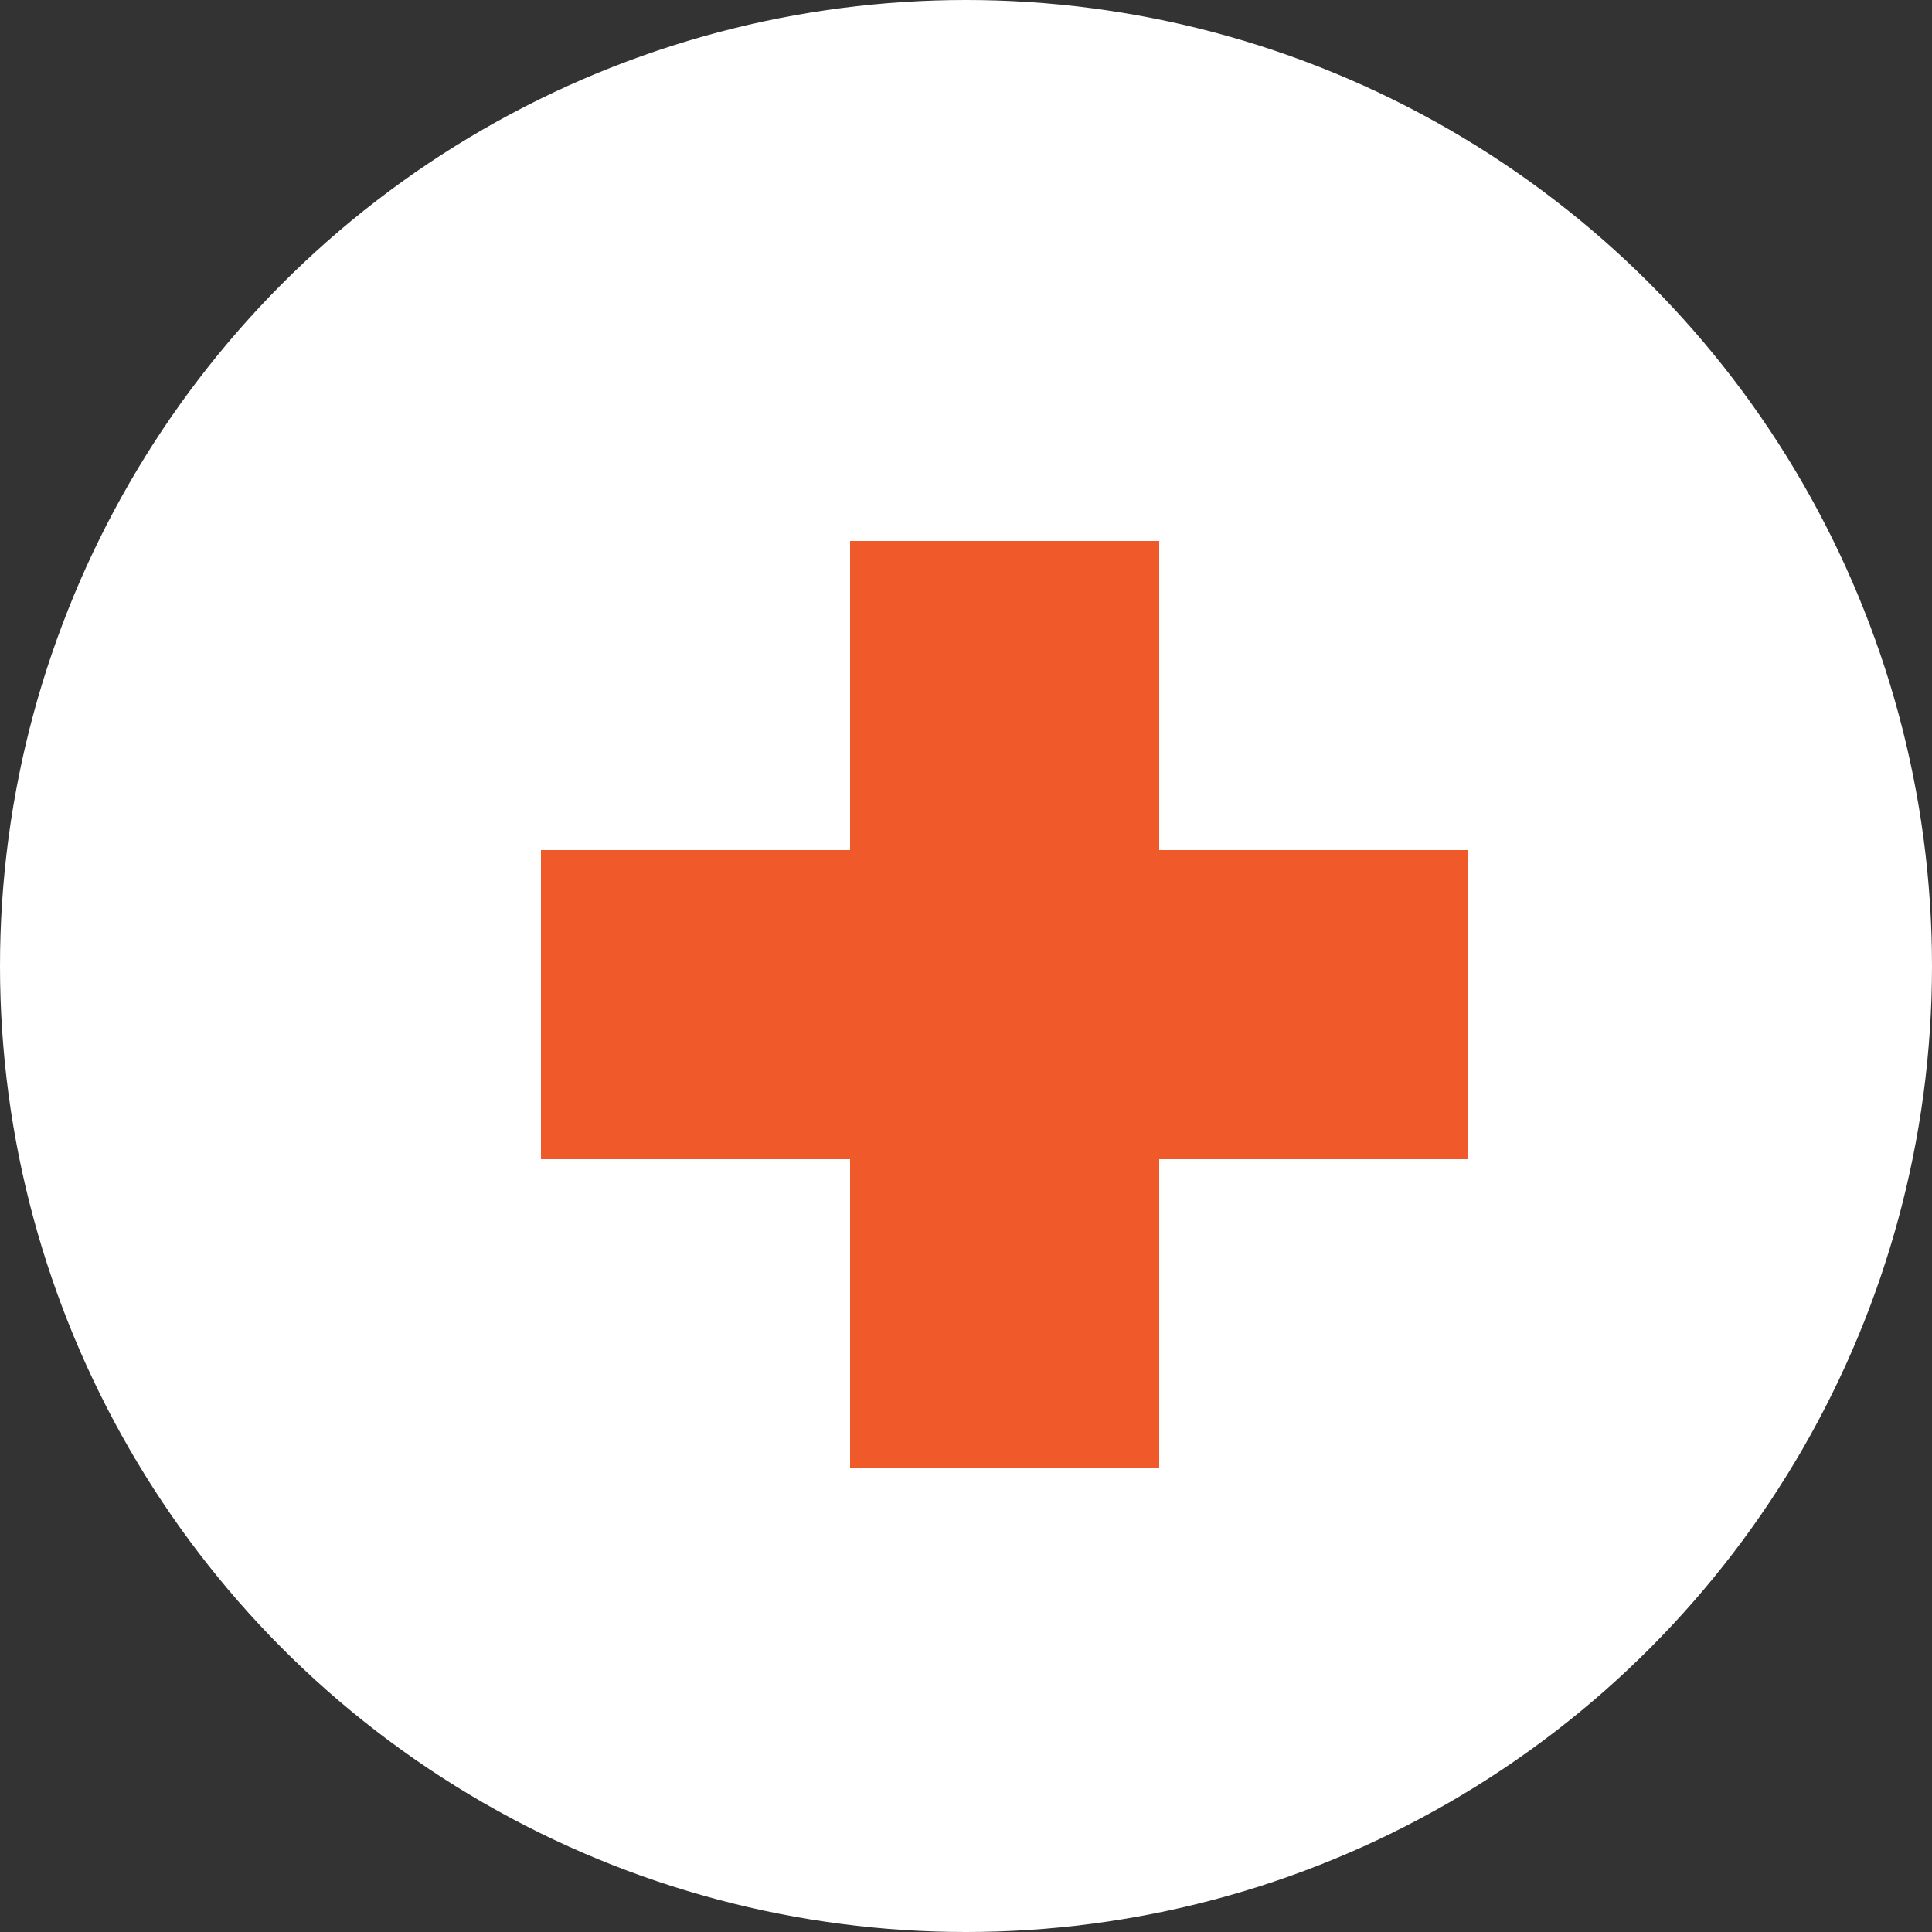 <svg xmlns="http://www.w3.org/2000/svg" width="25" height="25" viewBox="0 0 25 25">
  <rect x="0" y="0" width="25" height="25" fill="#333333" stroke="none"/>
  <g id="Group_1438" data-name="Group 1438" transform="translate(-1262 -1151)">
    <circle id="Ellipse_201" data-name="Ellipse 201" cx="12.5" cy="12.5" r="12.5" transform="translate(1262 1151)" fill="#fff"/>
    <g id="Group_1329" data-name="Group 1329" transform="translate(79.194 154.194)">
      <rect id="Rectangle_831" data-name="Rectangle 831" width="4" height="12" transform="translate(1193.806 1003.806)" fill="#f05a2b"/>
      <rect id="Rectangle_832" data-name="Rectangle 832" width="4" height="12" transform="translate(1201.806 1007.806) rotate(90)" fill="#f05a2b"/>
    </g>
  </g>
</svg>
